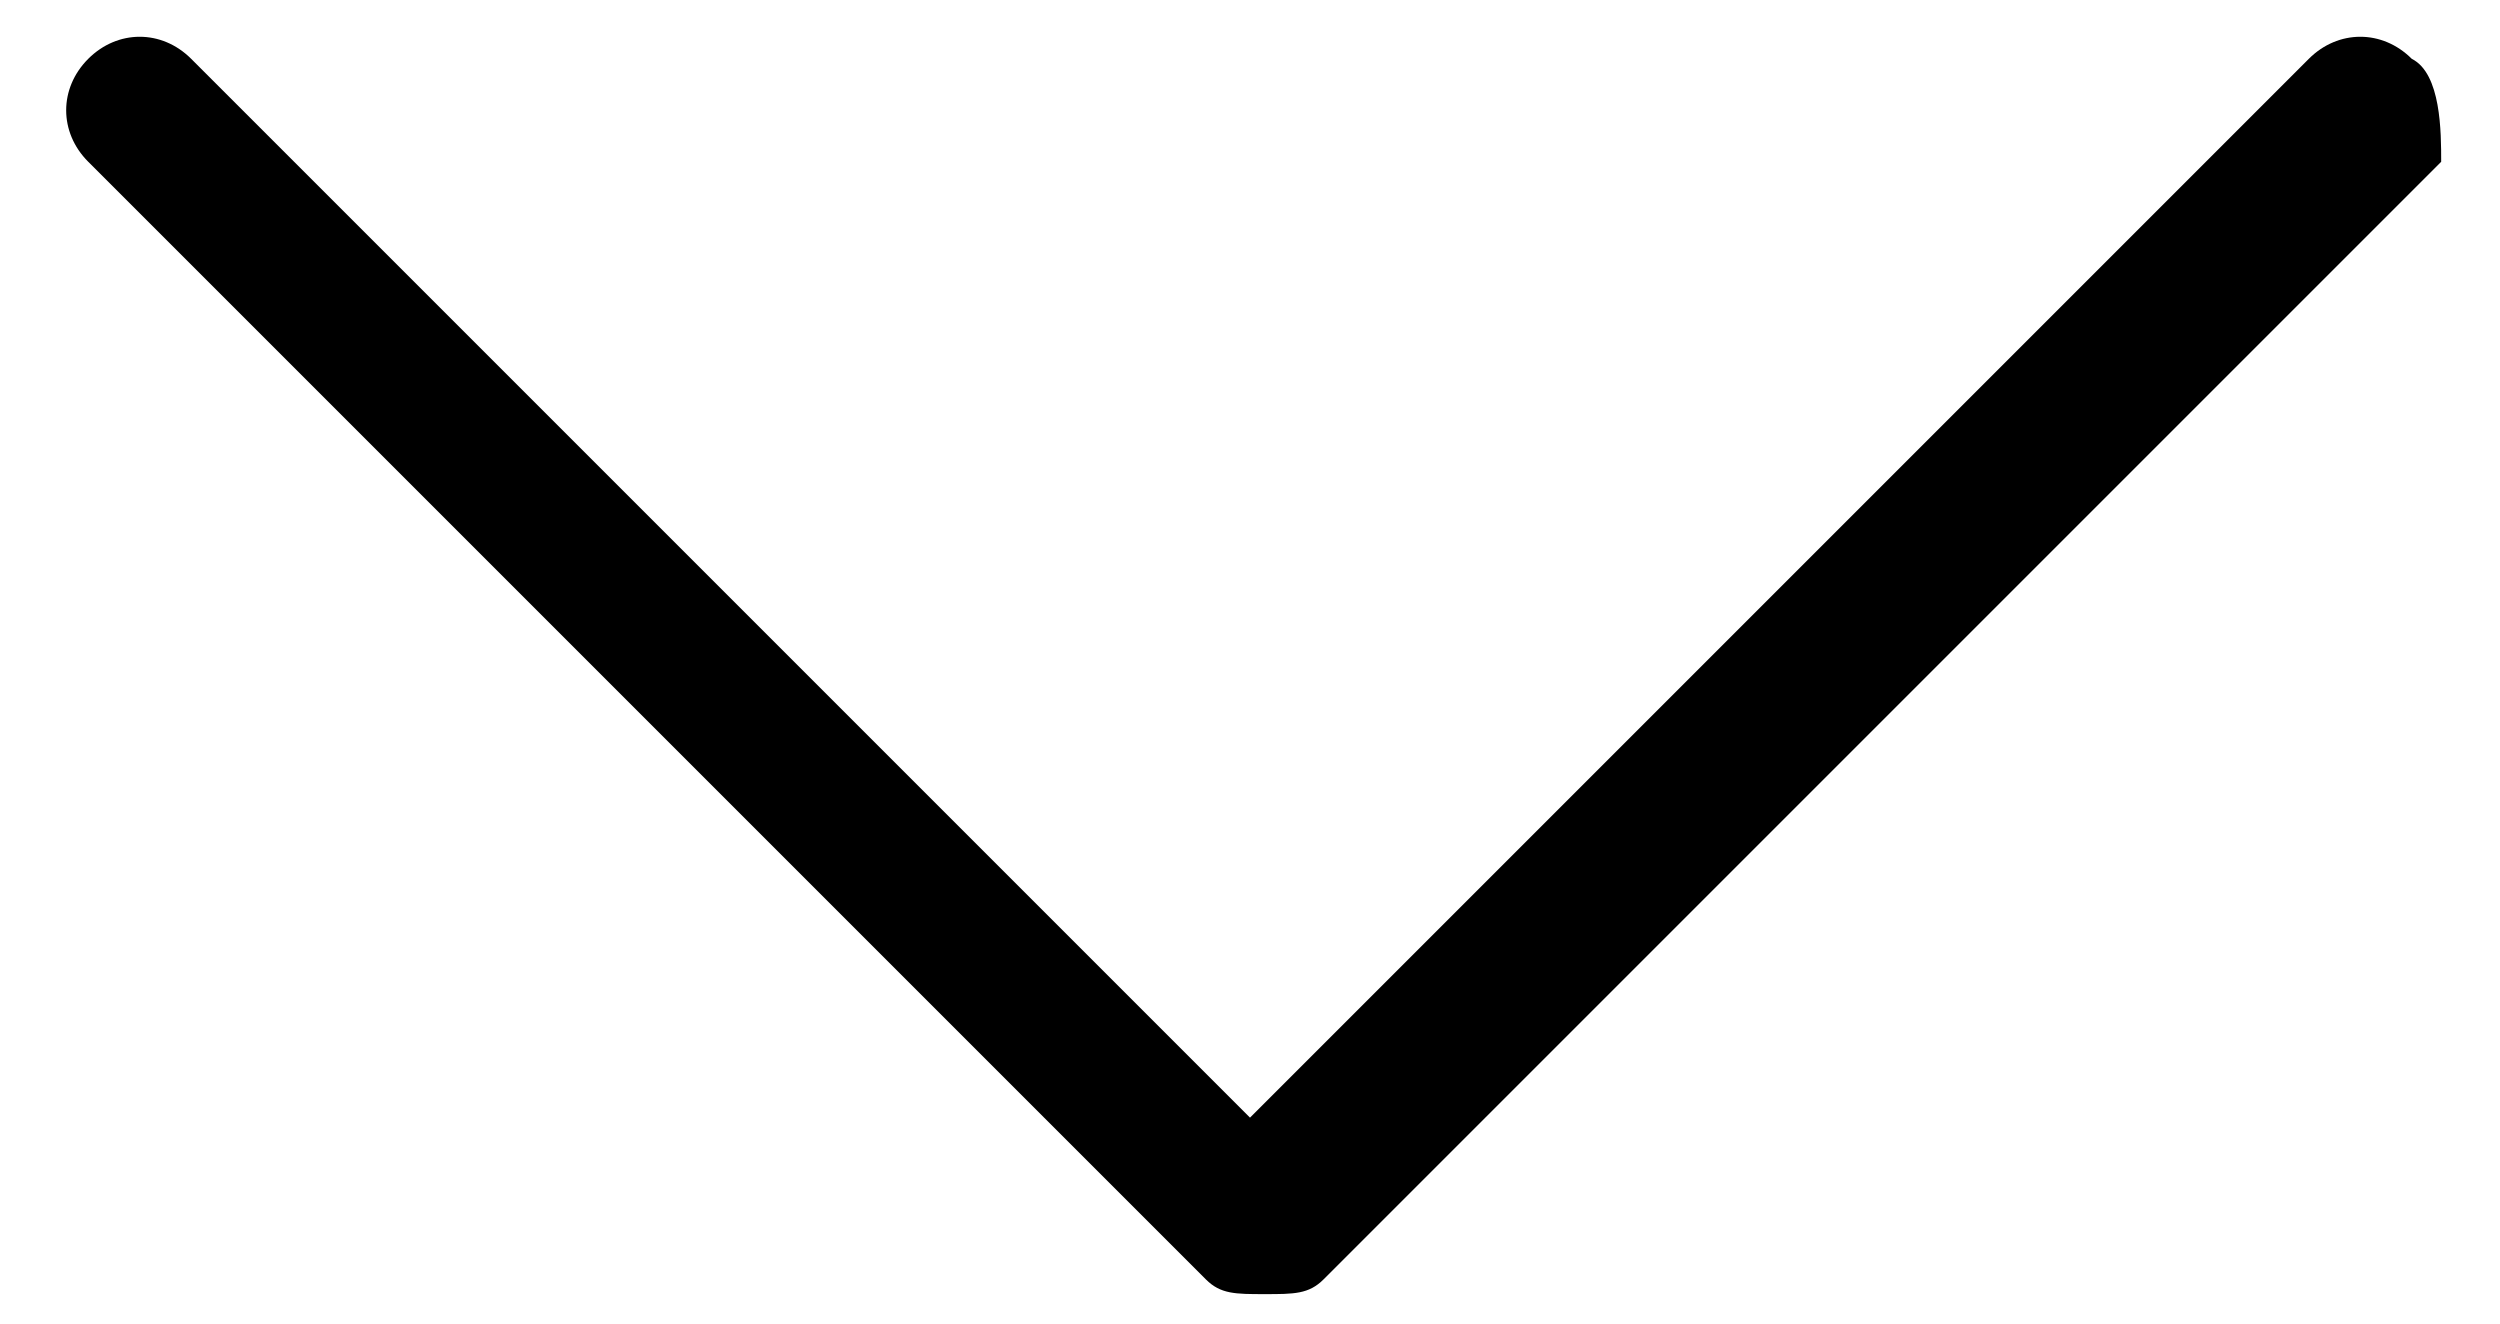 <?xml version="1.0" encoding="utf-8"?>
<!-- Generator: Adobe Illustrator 23.0.3, SVG Export Plug-In . SVG Version: 6.00 Build 0)  -->
<svg version="1.1" id="レイヤー_1" xmlns="http://www.w3.org/2000/svg" xmlns:xlink="http://www.w3.org/1999/xlink" x="0px"
	 y="0px" viewBox="0 0 17 9" style="enable-background:new 0 0 17 9;" xml:space="preserve">
<path d="M16.4,0.4c-0.2-0.2-0.5-0.2-0.7,0L8.5,7.6L1.3,0.4c-0.2-0.2-0.5-0.2-0.7,0s-0.2,0.5,0,0.7l7.6,7.6c0.1,0.1,0.2,0.1,0.4,0.1
	s0.3,0,0.4-0.1l7.6-7.6C16.6,0.9,16.6,0.5,16.4,0.4z"/>
</svg>
